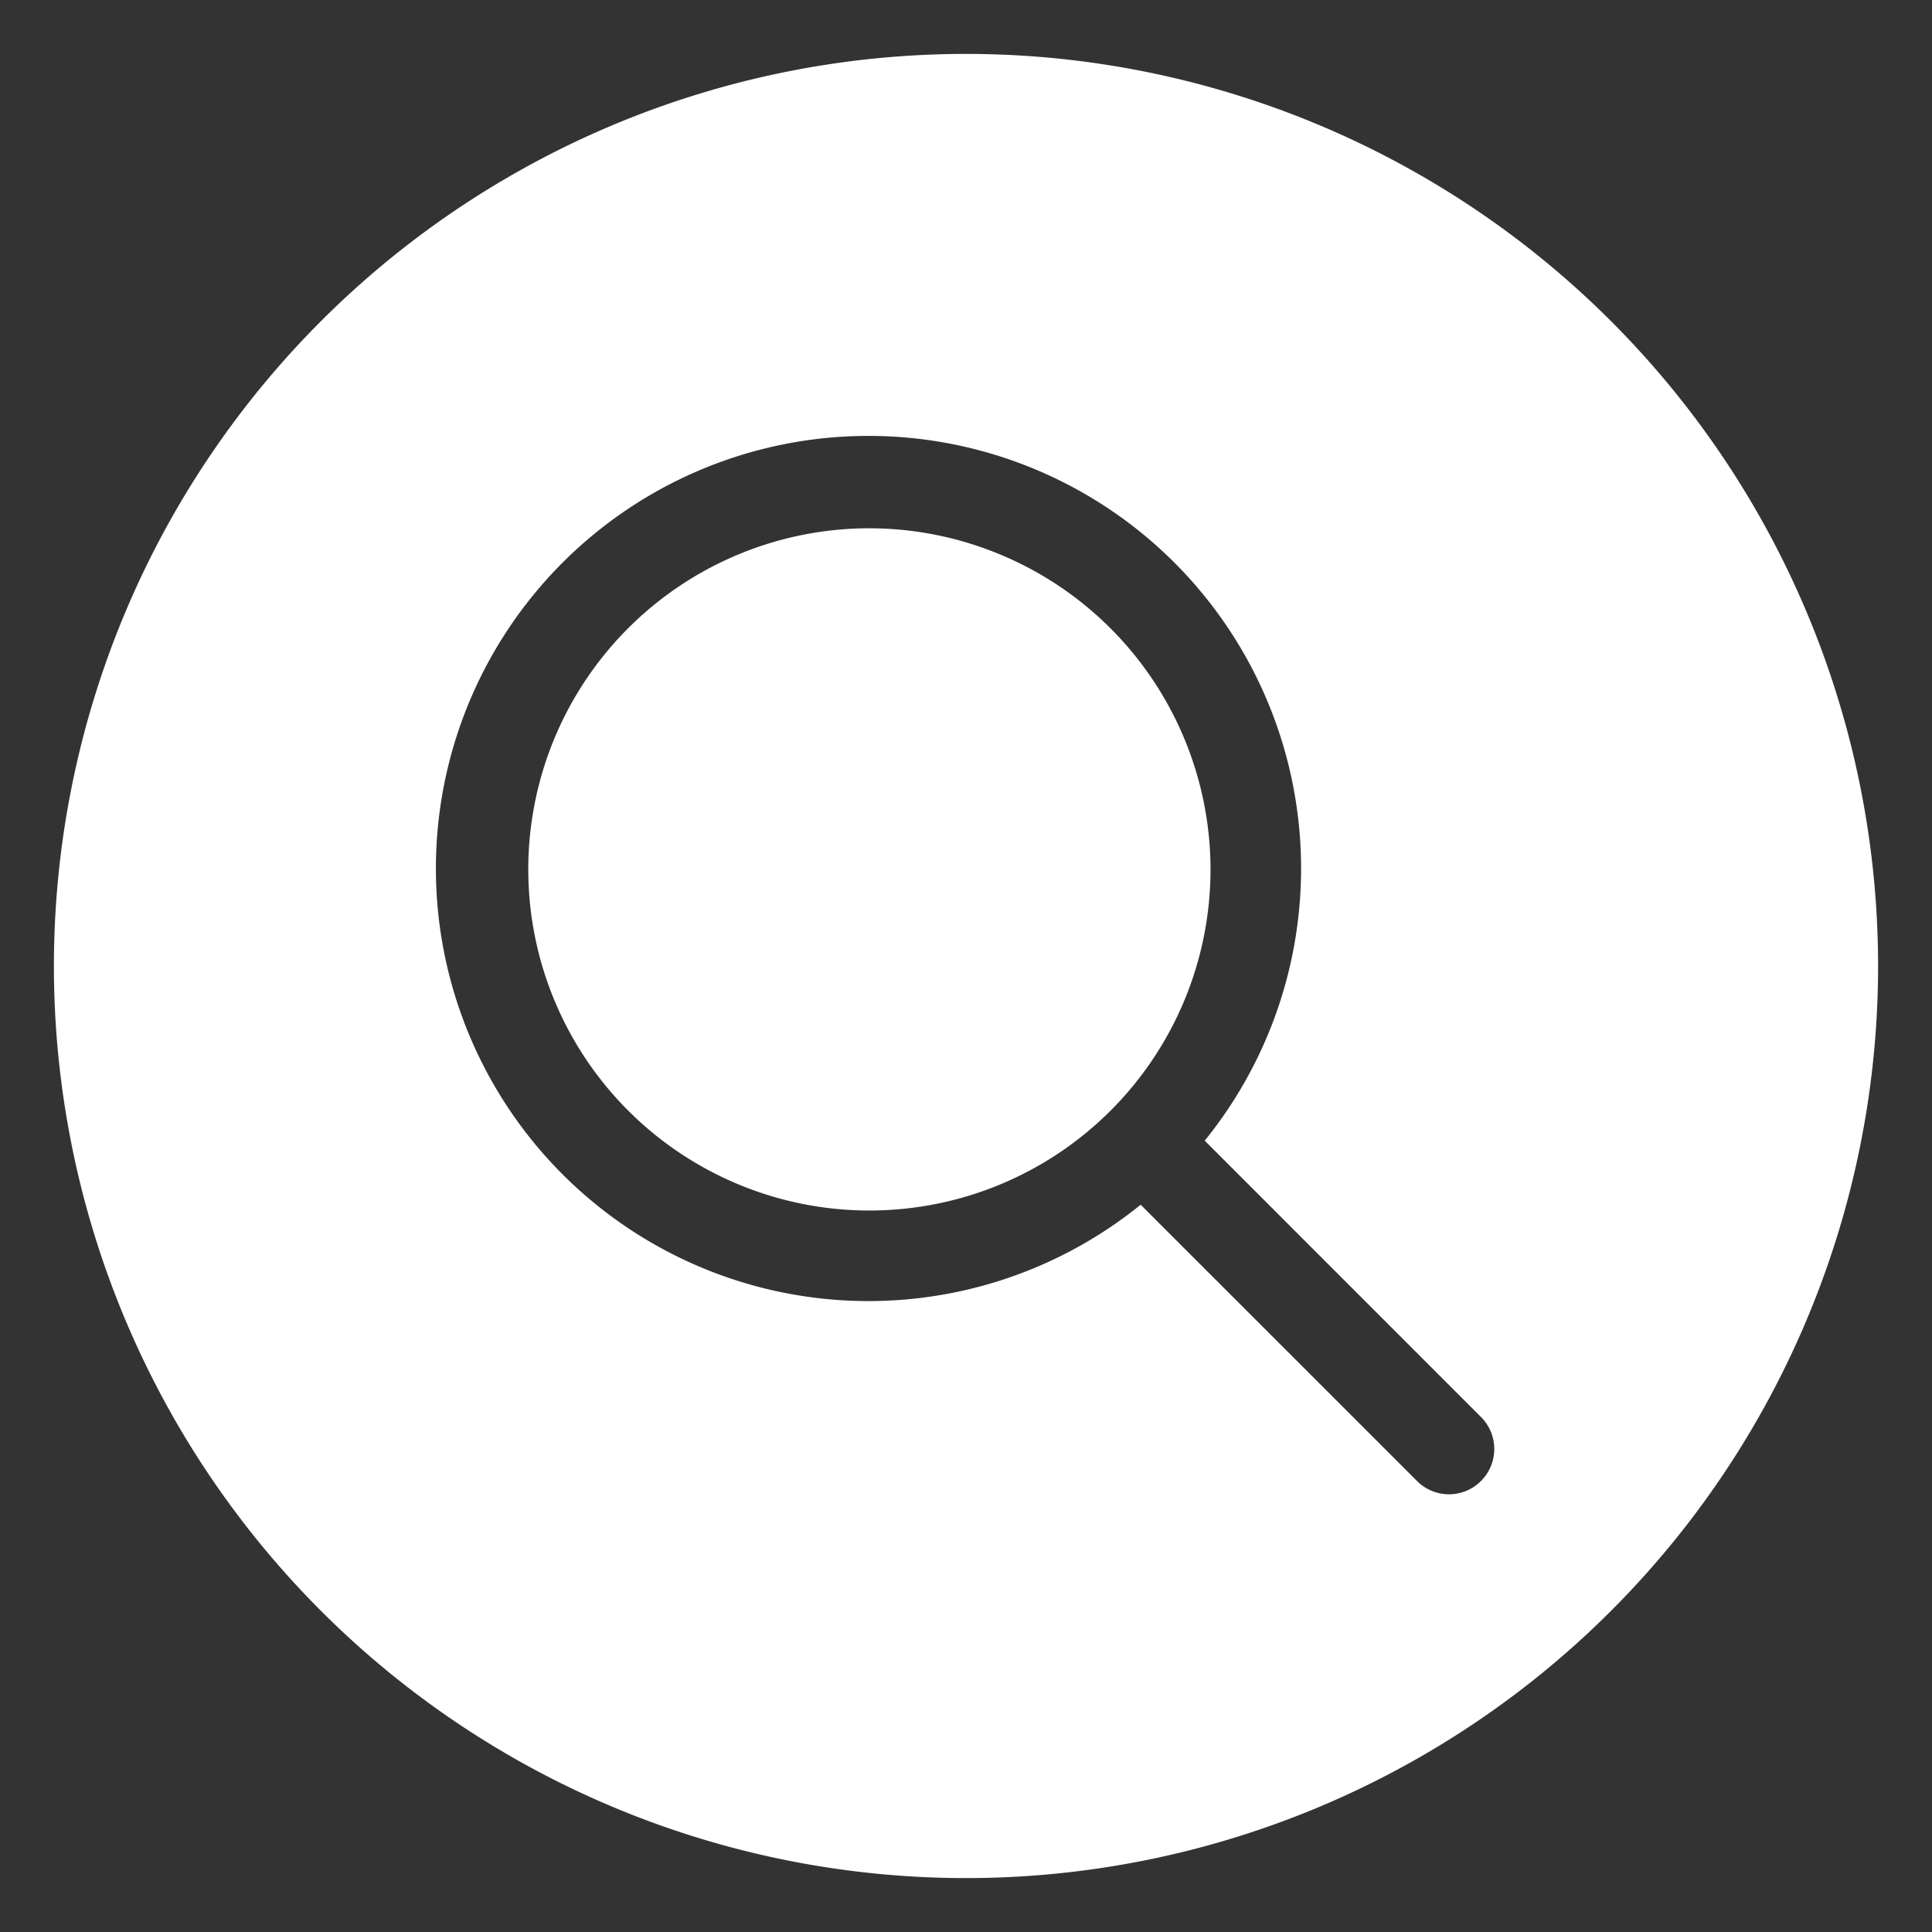 <?xml version="1.0" encoding="UTF-8"?> <svg xmlns="http://www.w3.org/2000/svg" viewBox="0 0 32 32"><rect x="0" y="0" width="32" height="32" fill="#333333" stroke="none"/><g id="Layer_2" fill="#037ca9" data-name="Layer 2"><path d="m16 .893a15.107 15.107 0 1 0 15.107 15.107 15.107 15.107 0 0 0 -15.107-15.107zm8.53 23.637a.748.748 0 0 1 -1.06 0l-4.577-4.576a7.165 7.165 0 1 1 1.061-1.061l4.576 4.577a.749.749 0 0 1 0 1.06z" fill="#037ca9" style="fill: rgb(255, 255, 255);"></path><path d="m14.4 8.75a5.65 5.65 0 1 0 5.65 5.65 5.657 5.657 0 0 0 -5.65-5.65z" fill="#037ca9" style="fill: rgb(255, 255, 255);"></path></g></svg> 